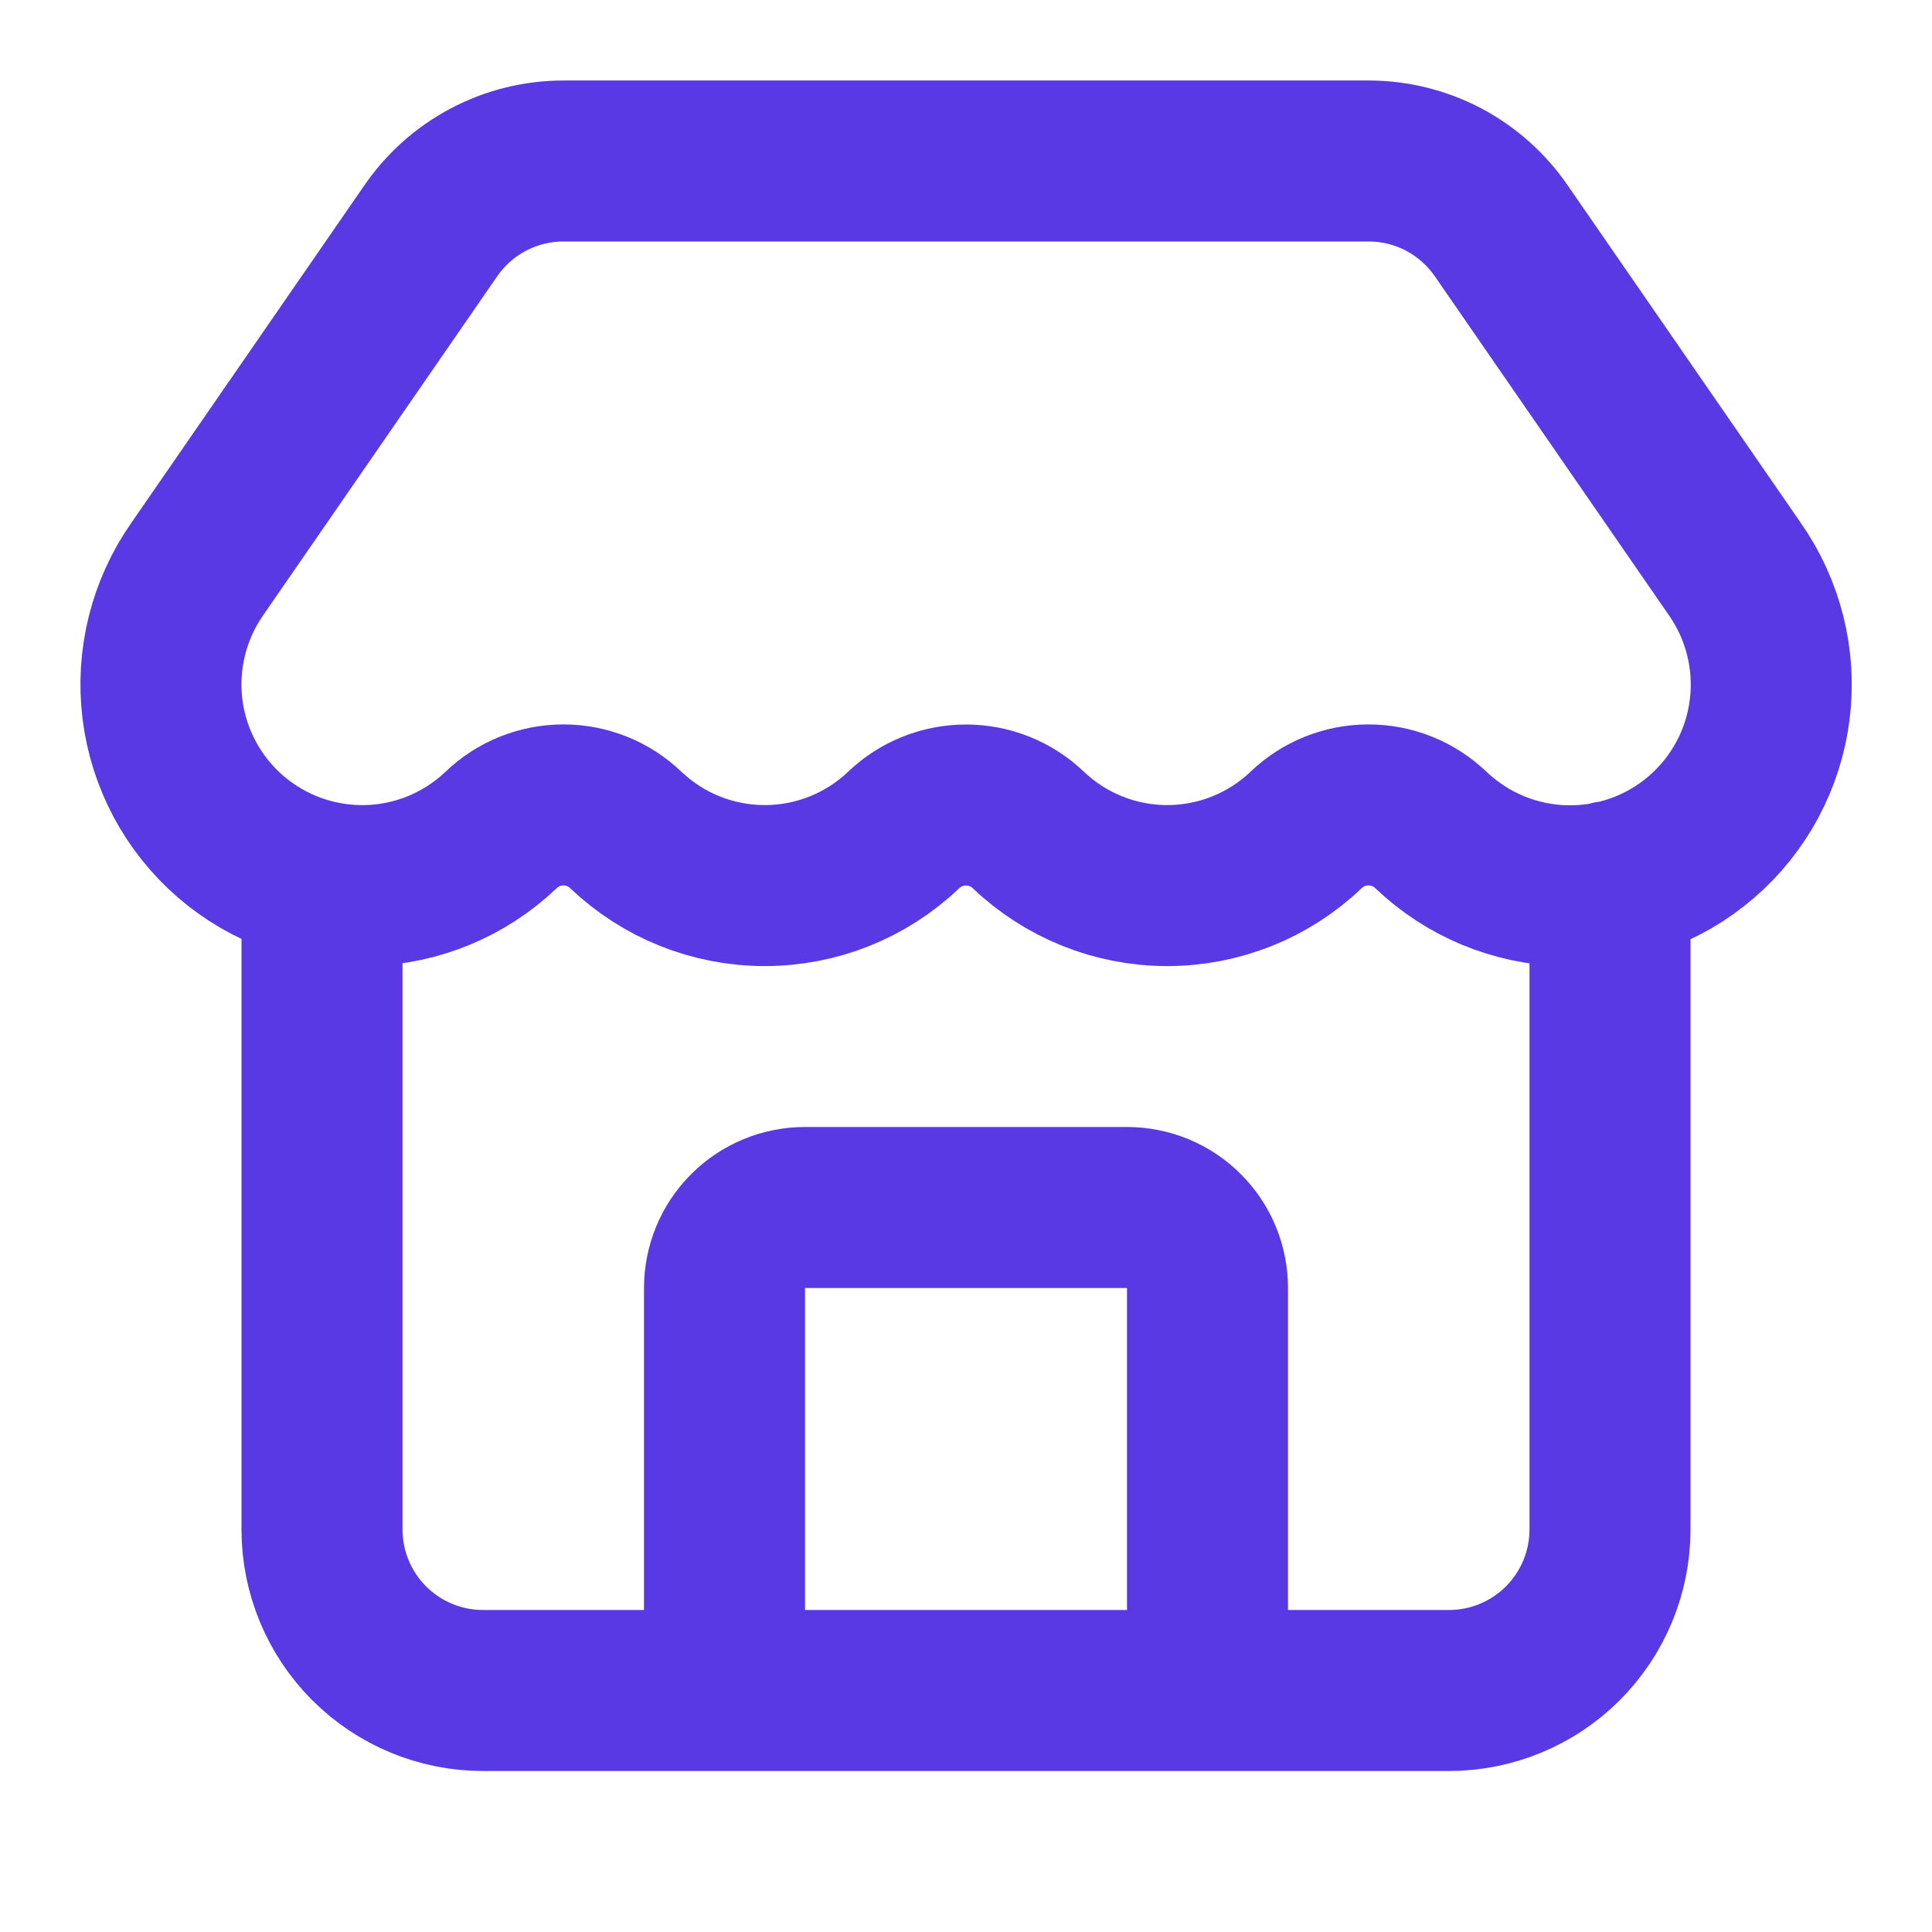 <svg width="24" height="24" viewBox="0 0 24 24" fill="none" xmlns="http://www.w3.org/2000/svg">
<path d="M15 21V16C15 15.735 14.895 15.48 14.707 15.293C14.52 15.105 14.265 15 14 15H10C9.735 15 9.48 15.105 9.293 15.293C9.105 15.48 9 15.735 9 16V21M17.774 10.31C17.566 10.11 17.288 9.999 17 9.999C16.711 9.999 16.433 10.11 16.225 10.31C15.76 10.754 15.142 11.001 14.499 11.001C13.857 11.001 13.239 10.754 12.774 10.31C12.566 10.111 12.288 10 12 10C11.712 10 11.434 10.111 11.226 10.31C10.761 10.754 10.143 11.001 9.5 11.001C8.857 11.001 8.239 10.754 7.774 10.31C7.565 10.11 7.288 9.999 6.999 9.999C6.711 9.999 6.433 10.11 6.225 10.31C5.776 10.739 5.183 10.985 4.563 11.001C3.942 11.016 3.338 10.801 2.867 10.395C2.397 9.99 2.094 9.424 2.018 8.808C1.942 8.192 2.098 7.57 2.455 7.062L5.344 2.878C5.527 2.608 5.774 2.386 6.063 2.233C6.351 2.08 6.673 2 7 2H17C17.326 2 17.647 2.079 17.935 2.231C18.223 2.384 18.469 2.604 18.653 2.873L21.548 7.065C21.905 7.573 22.061 8.196 21.984 8.812C21.908 9.429 21.604 9.995 21.133 10.4C20.662 10.805 20.057 11.02 19.436 11.003C18.815 10.986 18.223 10.739 17.774 10.309M4 10.95V19C4 19.53 4.211 20.039 4.586 20.414C4.961 20.789 5.47 21 6 21H18C18.53 21 19.039 20.789 19.414 20.414C19.789 20.039 20 19.53 20 19V10.95" stroke="#5939E3" stroke-width="2" stroke-linecap="round" stroke-linejoin="round"/>
</svg>
